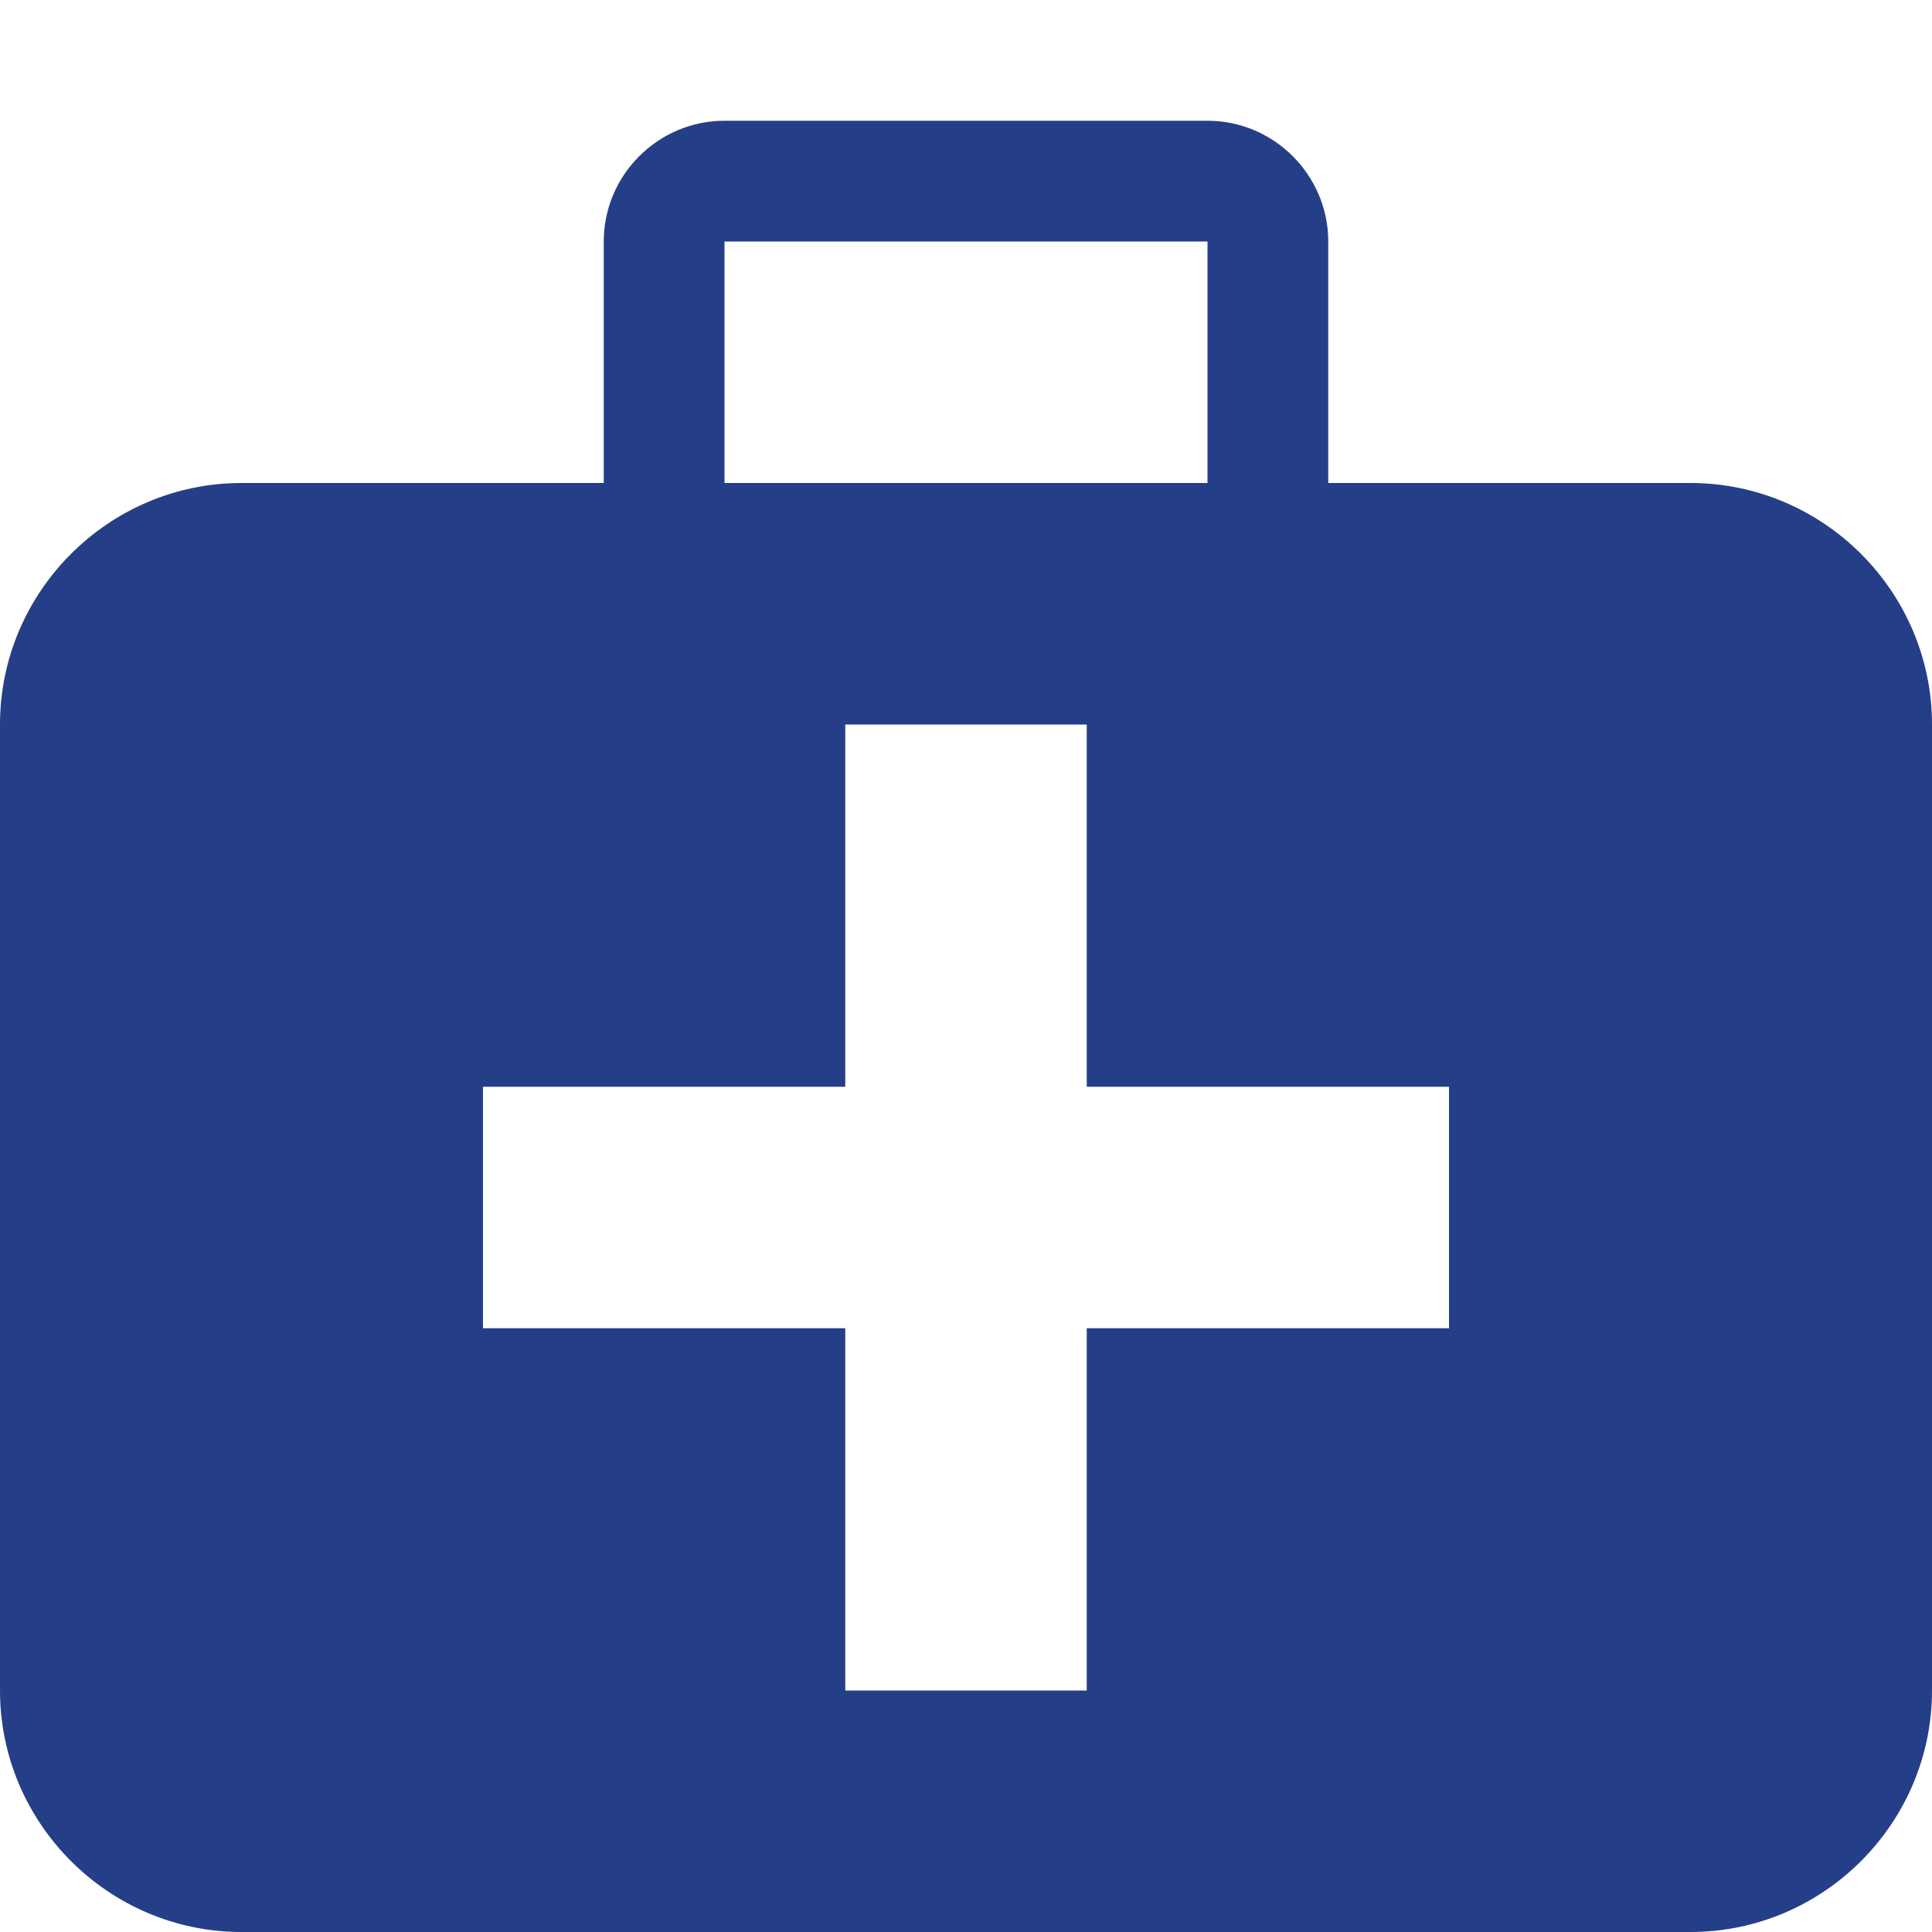 <?xml version="1.0" encoding="utf-8"?>
<!-- Generator: Adobe Illustrator 23.0.1, SVG Export Plug-In . SVG Version: 6.00 Build 0)  -->
<svg version="1.1" id="Ebene_1" xmlns="http://www.w3.org/2000/svg" xmlns:xlink="http://www.w3.org/1999/xlink" x="0px" y="0px"
	 viewBox="0 0 512 512" style="enable-background:new 0 0 512 512;" xml:space="preserve">
<style type="text/css">
	.st0{fill:#253e88;}
</style>
<title></title>
<g id="icomoon-ignore">
</g>
<path class="st0" d="M448,128h-96V64c0-17.6-14.4-32-32-32H192c-17.6,0-32,14.4-32,32v64H64c-35.2,0-64,28.8-64,64v256
	c0,35.2,28.8,64,64,64h384c35.2,0,64-28.8,64-64V192C512,156.8,483.2,128,448,128z M192,64h128v64H192V64z M384,352h-96v96h-64v-96
	h-96v-64h96v-96h64v96h96V352z"/>
</svg>
